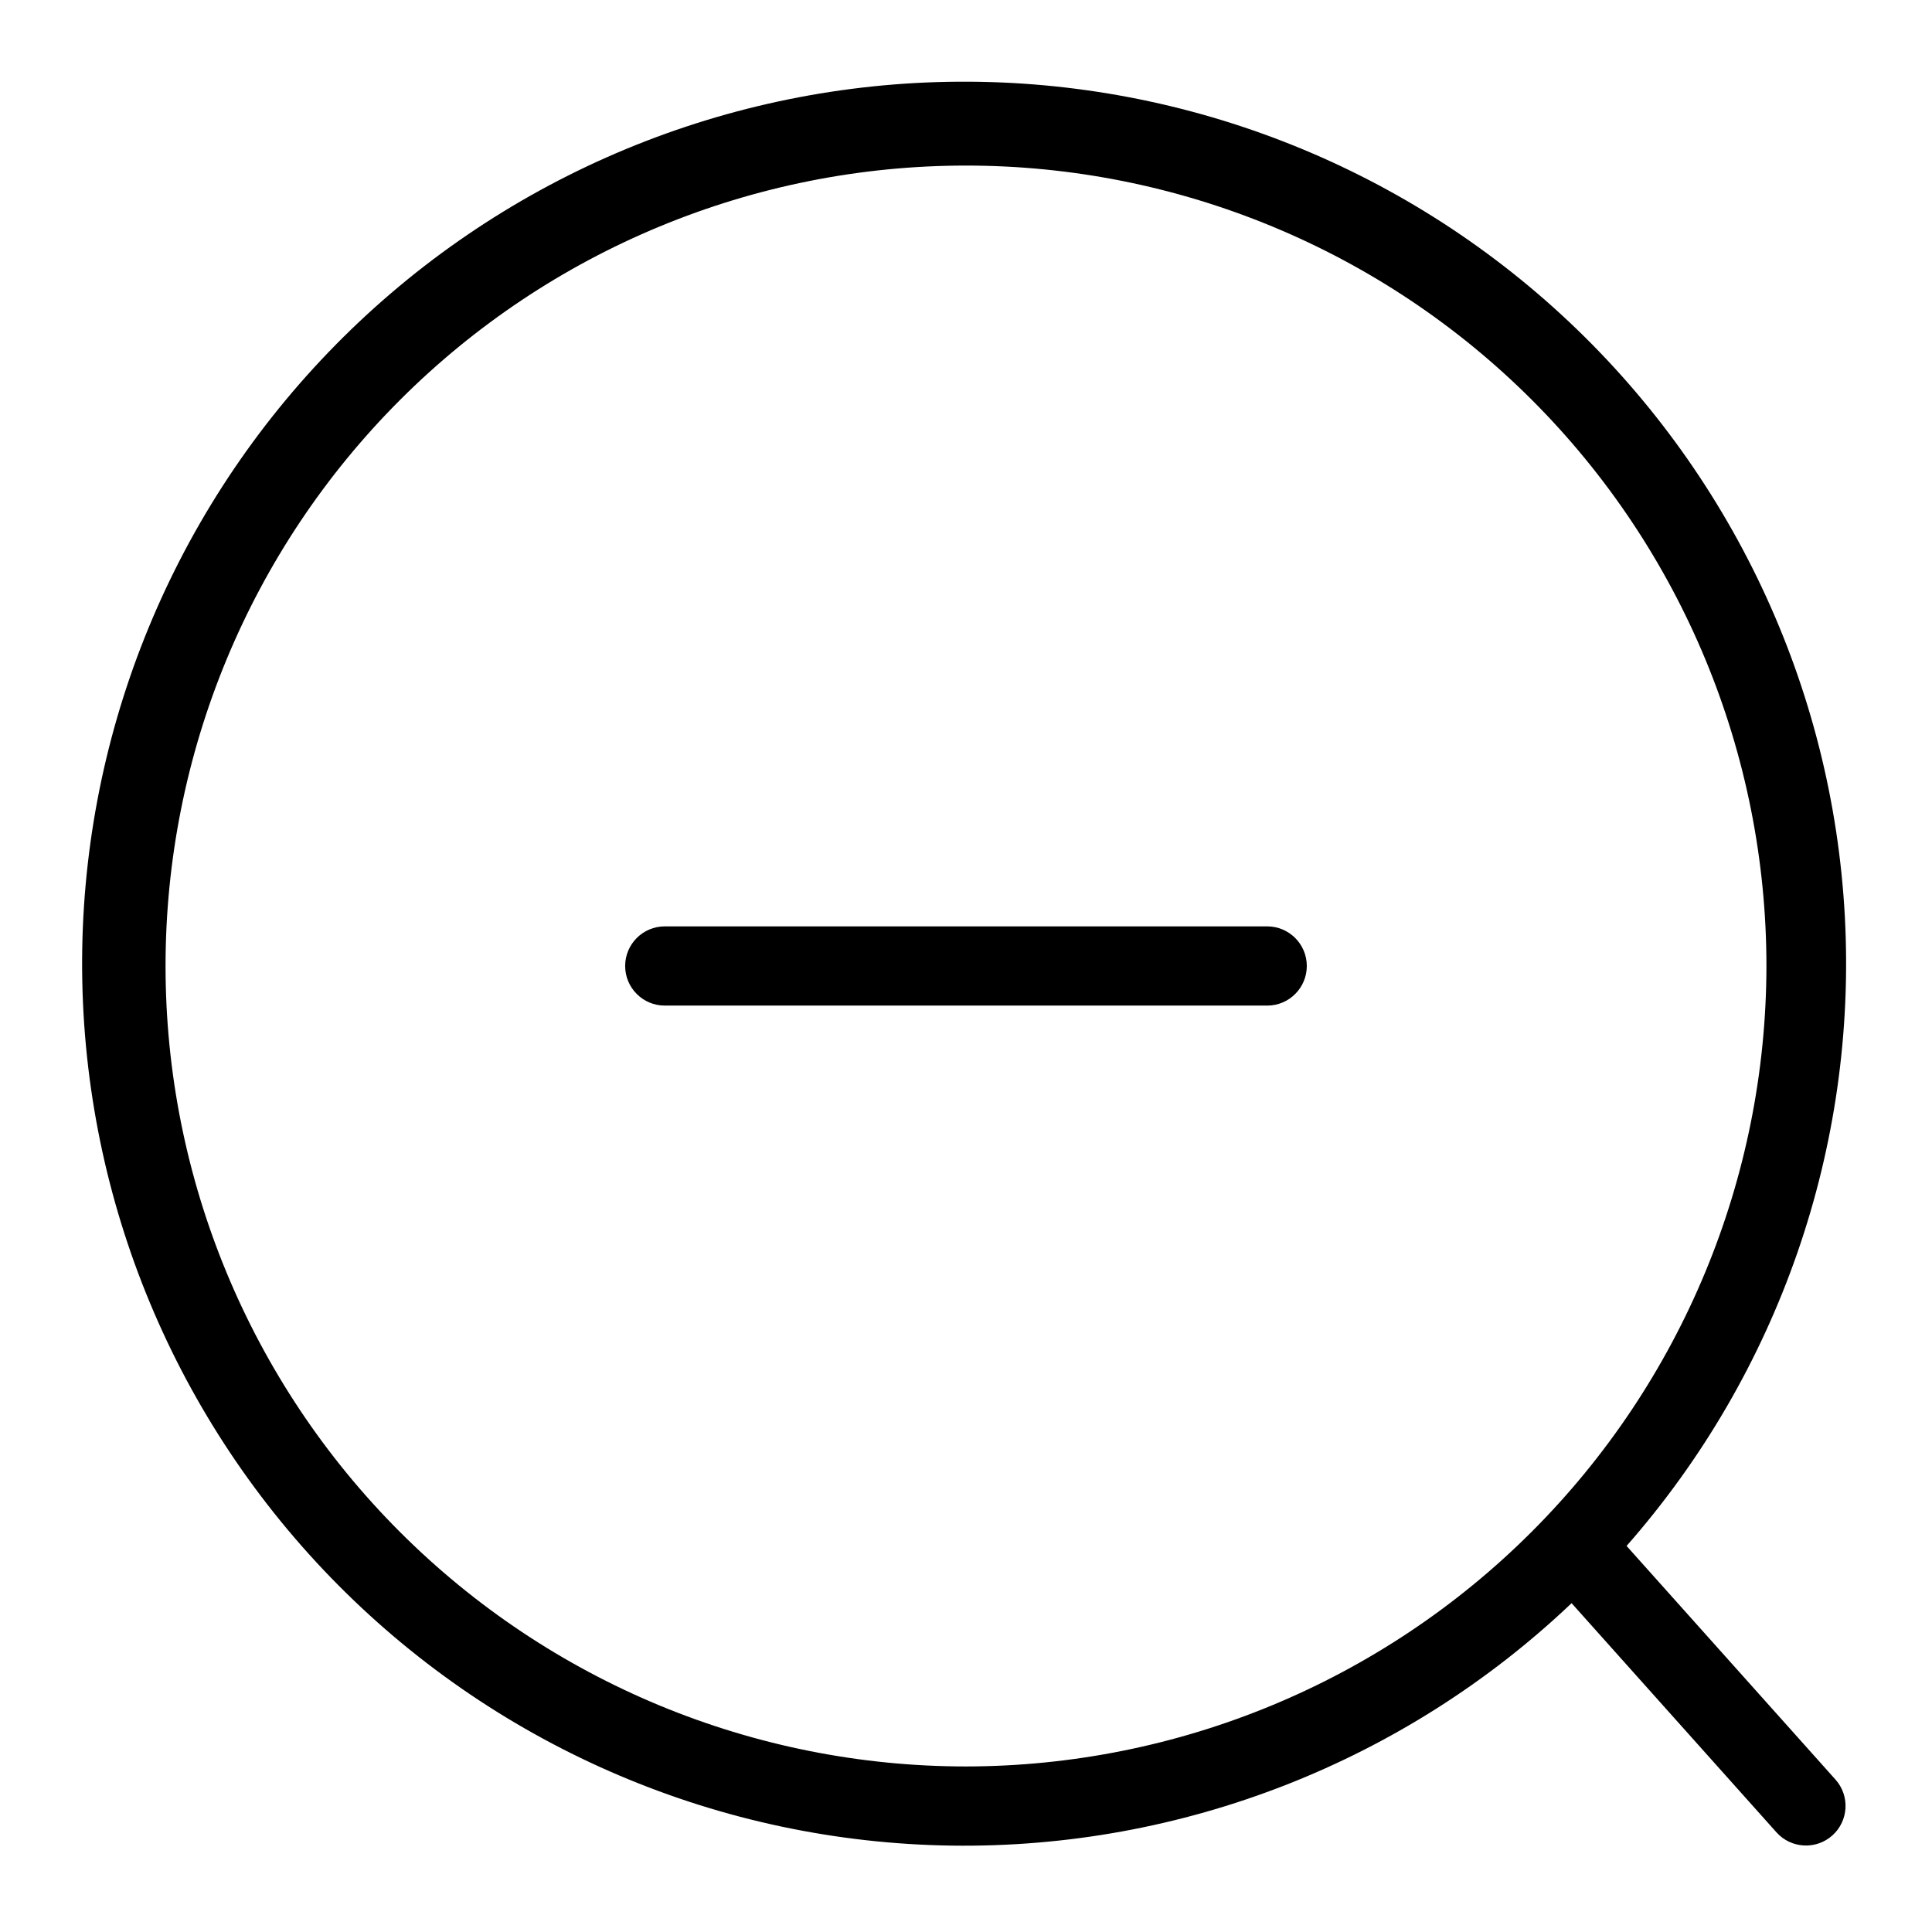 <?xml version="1.0" encoding="UTF-8"?>
<!-- Uploaded to: SVG Repo, www.svgrepo.com, Generator: SVG Repo Mixer Tools -->
<svg fill="#000000" width="800px" height="800px" version="1.1" viewBox="144 144 512 512" xmlns="http://www.w3.org/2000/svg">
 <g>
  <path d="m575.06 553.69c40.324-45.879 61.086-105.72 57.848-166.71-3.242-60.992-30.23-118.3-75.188-159.64-44.961-41.348-104.32-63.453-165.37-61.586-61.051 1.867-118.95 27.559-161.29 71.574-42.348 44.02-65.785 102.86-65.293 163.94s24.875 119.54 67.93 162.87c43.051 43.328 101.35 68.082 162.43 68.965 61.074 0.879 120.07-22.18 164.36-64.246l54.32 60.762c3.867 4.289 10.477 4.644 14.781 0.797 4.305-3.852 4.691-10.453 0.863-14.777zm-175.06 58.438c-56.262 0-110.21-22.352-150-62.133s-62.129-93.734-62.129-149.99c0-56.262 22.348-110.21 62.129-150s93.734-62.129 150-62.129c56.258 0 110.21 22.348 149.99 62.129s62.133 93.734 62.133 150c-0.066 56.238-22.434 110.16-62.203 149.92-39.766 39.77-93.684 62.137-149.92 62.203z"/>
  <path d="m479.82 389.5h-159.65c-5.797 0-10.496 4.699-10.496 10.496s4.699 10.496 10.496 10.496h159.65c5.797 0 10.496-4.699 10.496-10.496s-4.699-10.496-10.496-10.496z"/>
 </g>
</svg>